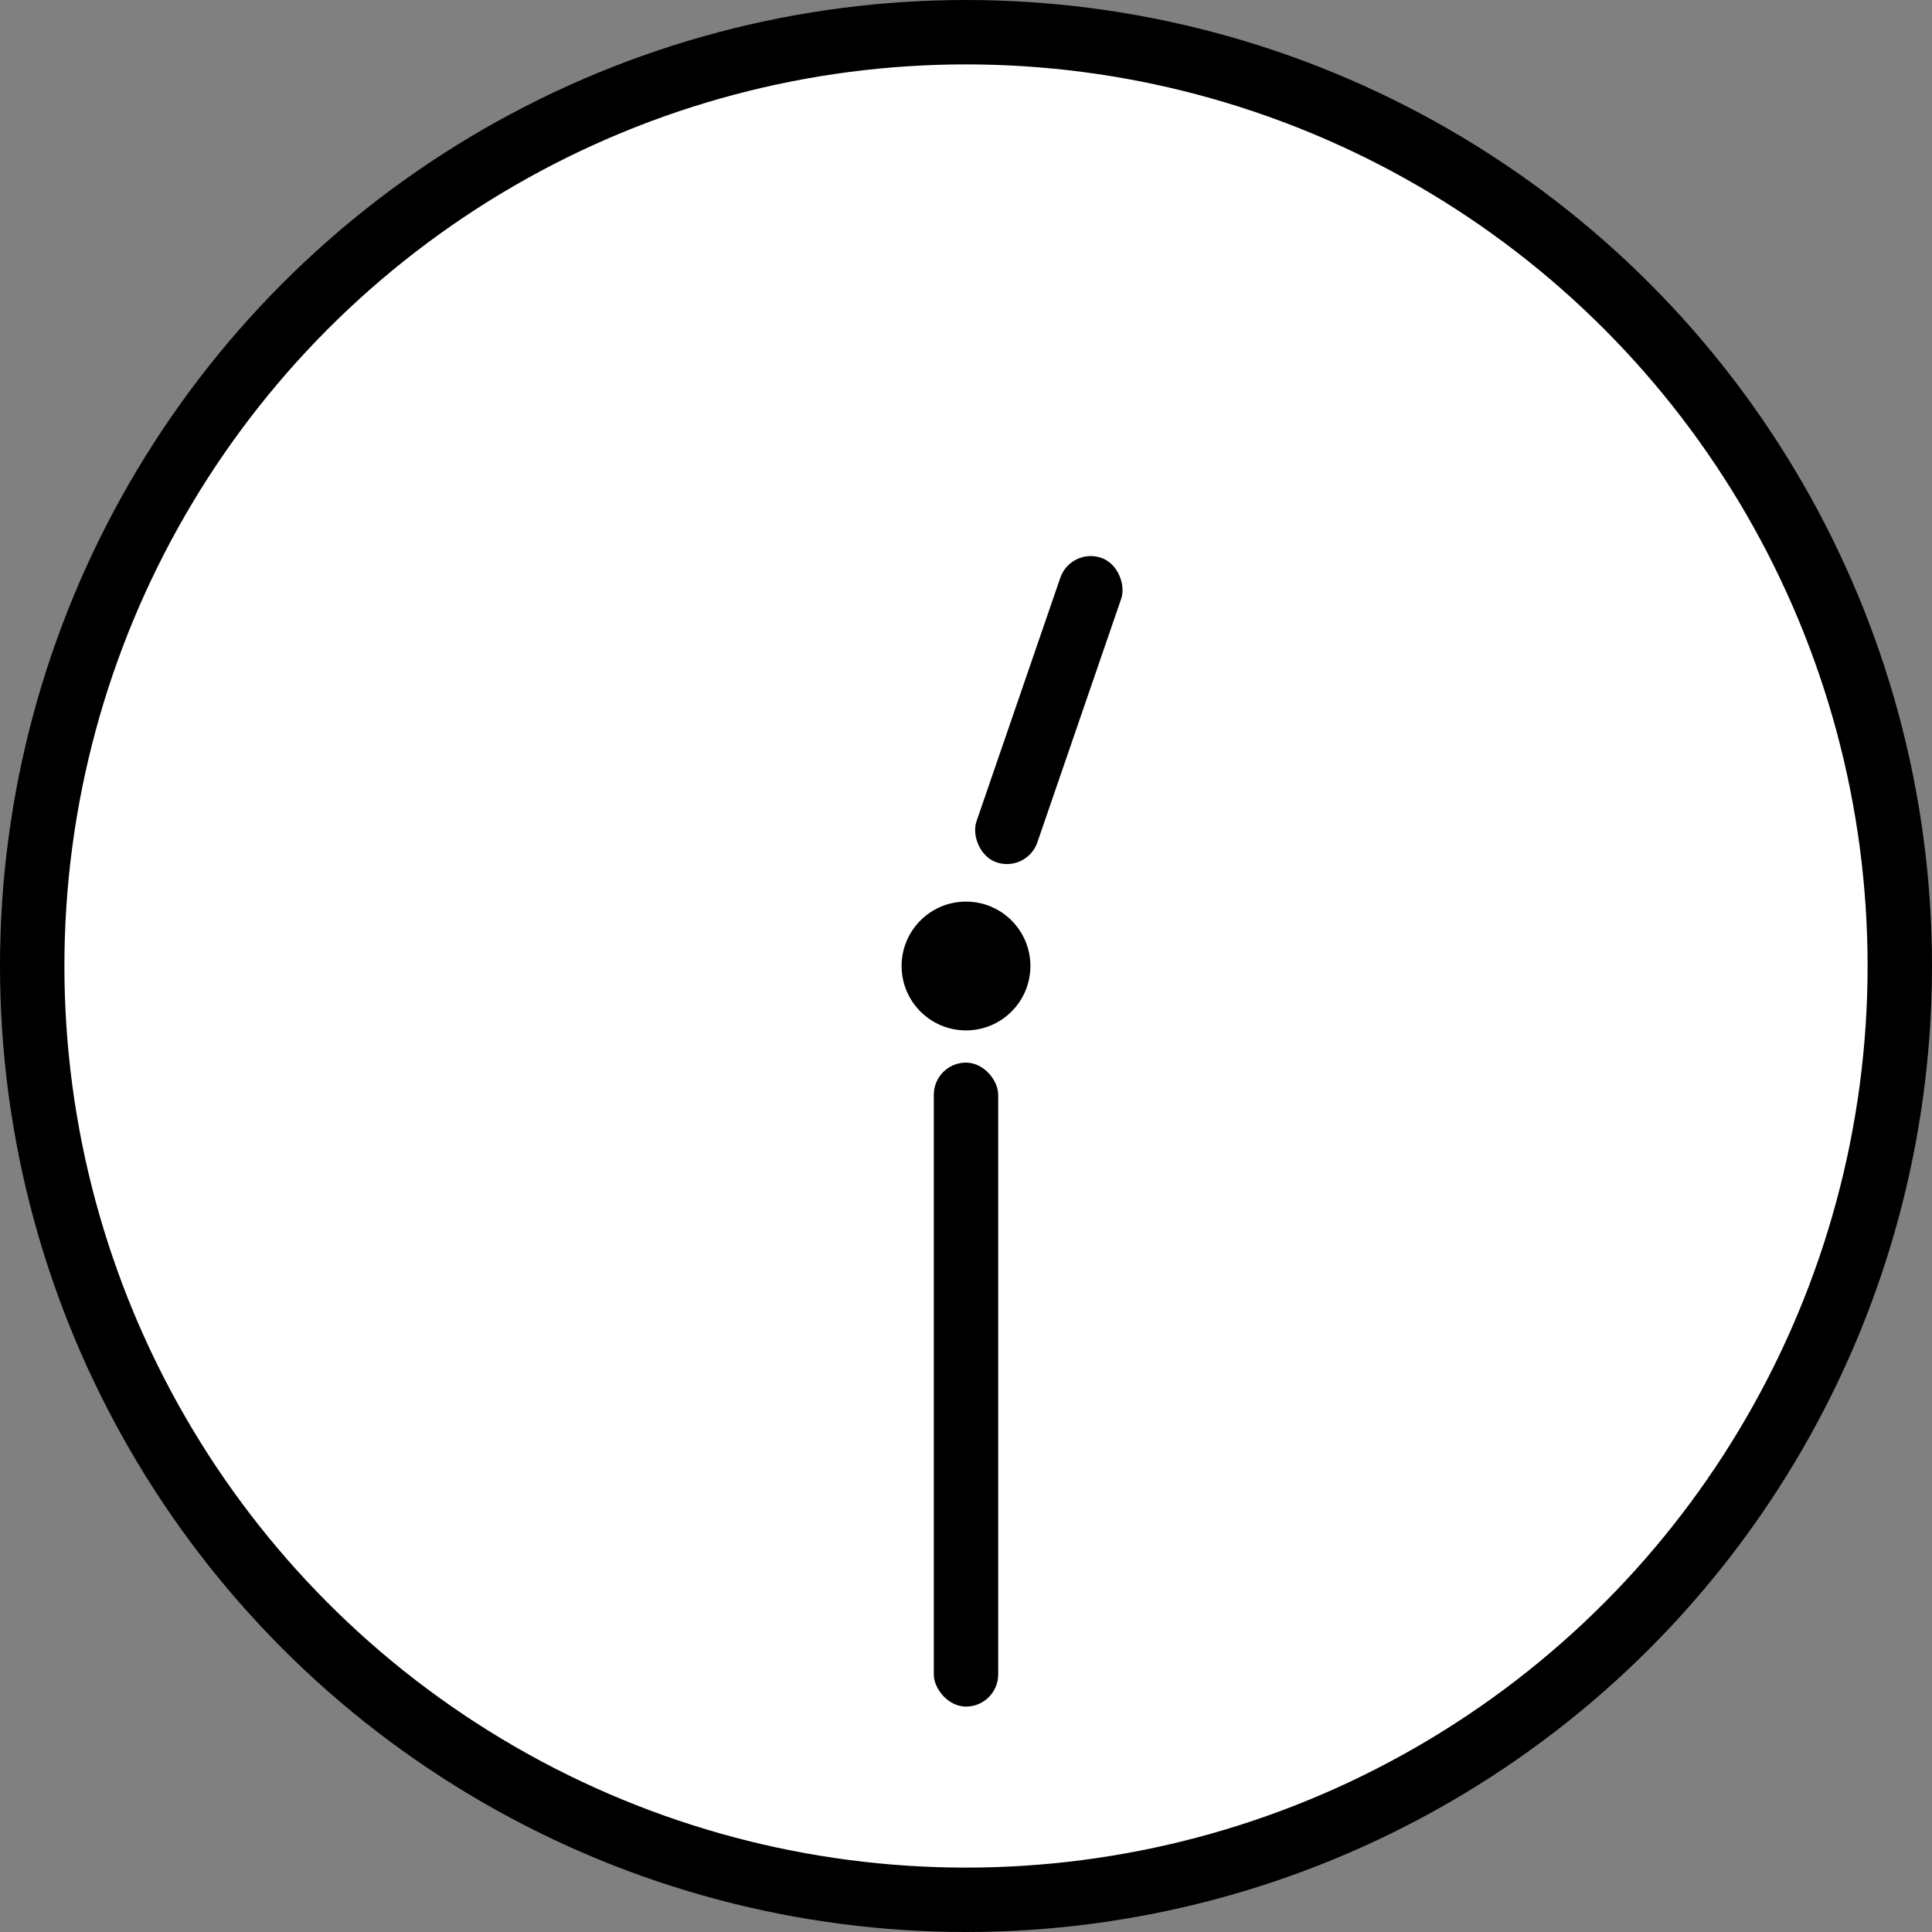 <svg width="60" height="60" viewBox="0 0 60 60" fill="none" xmlns="http://www.w3.org/2000/svg">
<rect x="0" y="0" width="60" height="60" fill="#808080" stroke="none"/>
<circle cx="30" cy="30" r="29" fill="white" stroke="black" stroke-width="2"/>
<circle cx="30" cy="30" r="2" fill="black"/>
<rect x="29" y="33" width="2" height="20" rx="1" fill="black"/>
<rect x="31.891" y="27.105" width="2" height="10" rx="1" transform="rotate(-161.01 31.891 27.105)" fill="black"/>
</svg>
